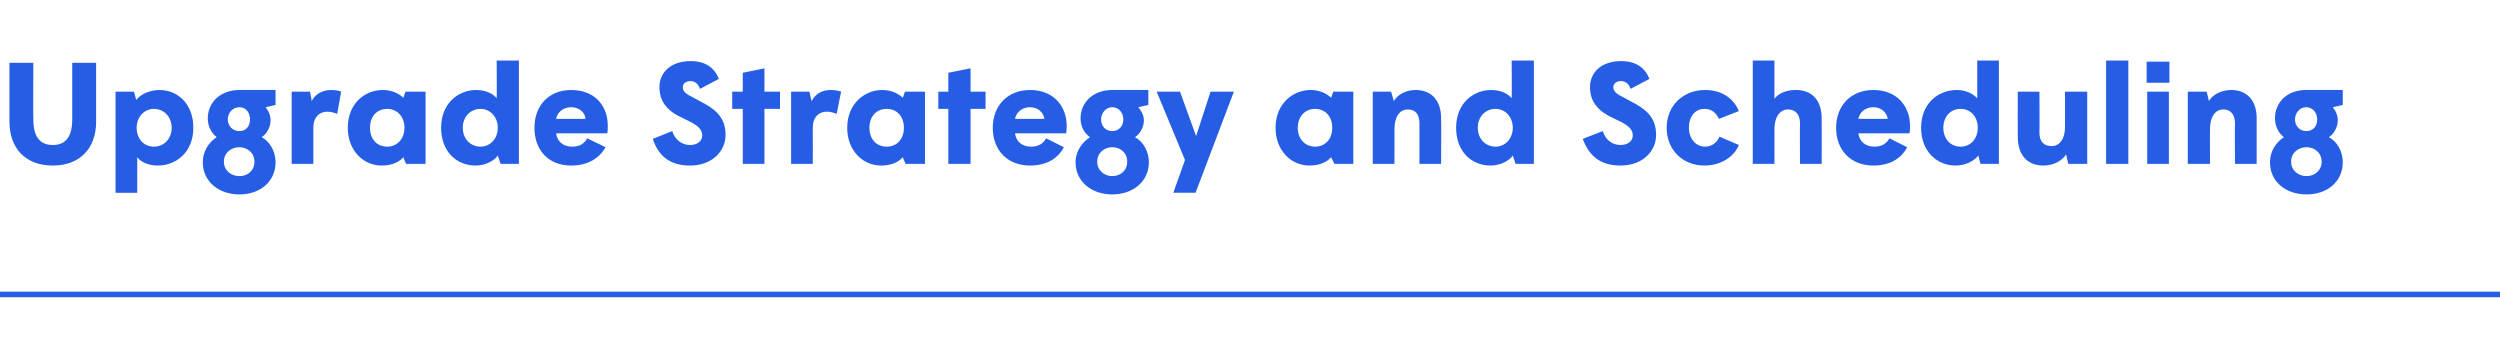<?xml version="1.0" standalone="no"?><!DOCTYPE svg PUBLIC "-//W3C//DTD SVG 1.1//EN" "http://www.w3.org/Graphics/SVG/1.1/DTD/svg11.dtd"><svg xmlns="http://www.w3.org/2000/svg" version="1.1" width="450px" height="61.5px" viewBox="0 -10 450 61.5" style="top:-10px"><desc>Upgrade Strategy and Scheduling</desc><defs/><g class="svg-textframe-paragraphrules"><line class="svg-paragraph-rulebelow" y1="43" y2="43" x1="0" x2="450" stroke="#255ee5" stroke-width="1"/></g><g id="Polygon106448"><path d="m1.7 11.9c-.01.01 0-10.6 0-10.6l4.3 0c0 0-.05 10.17 0 10.2c0 3 1.1 4.6 3.5 4.6c2.4 0 3.5-1.6 3.5-4.6c0-.03 0-10.2 0-10.2l4.3 0c0 0-.01 10.61 0 10.6c0 4.8-2.9 7.9-7.8 7.9c-4.9 0-7.8-3.1-7.8-7.9zm29.2 1.1c0-2-1.4-3.4-3.2-3.4c-1.7 0-3.1 1.4-3.1 3.4c0 2 1.3 3.4 3.1 3.4c1.8 0 3.2-1.4 3.2-3.4zm-10.1-6.5l3.3 0c0 0 .44 1.48.4 1.5c.8-1 2.4-1.8 4.2-1.8c3.3 0 6.1 2.5 6.1 6.8c0 4.5-3.2 6.8-6.4 6.8c-1.8 0-3.1-.7-3.7-1.5c.02.03 0 6.4 0 6.4l-3.9 0l0-18.2zm15.7 12.7c0-2 1.1-3.6 2.5-4.5c-1-.8-1.6-2-1.6-3.4c0-2.8 2.2-5.1 5.7-5.1c-.03-.01 6.5 0 6.5 0l0 2.7c0 0-1.8.41-1.8.4c.5.6.9 1.4.9 2.4c0 1.2-.7 2.4-1.6 3c1.4.7 2.5 2.5 2.5 4.5c0 3.5-2.8 5.8-6.5 5.8c-3.7 0-6.6-2.3-6.6-5.8zm8.5-7.7c0-1.2-.7-2.2-1.9-2.2c-1.2 0-2.1 1-2.1 2.2c0 1.2.9 2.1 2.1 2.1c1.2 0 1.9-.9 1.9-2.1zm.8 7.6c0-1.6-1.3-2.6-2.7-2.6c-1.5 0-2.8 1-2.8 2.6c0 1.6 1.3 2.6 2.8 2.6c1.5 0 2.7-1 2.7-2.6zm6.7-12.6l3.3 0c0 0 .34 1.69.3 1.7c.7-1.4 2.1-2 3.5-2c.7 0 1.4.1 1.8.3c0 0-.7 4-.7 4c-.5-.2-1.1-.4-1.8-.4c-1.4 0-2.5 1-2.5 2.9c0 0 0 6.5 0 6.5l-3.9 0l0-13zm20.3 6.5c0-2.1-1.4-3.4-3.1-3.4c-1.8 0-3.1 1.3-3.1 3.4c0 2.1 1.3 3.4 3.1 3.4c1.7 0 3.1-1.3 3.1-3.4zm-10.2 0c0-4.4 3.1-6.8 6.3-6.8c1.7 0 3 .7 3.7 1.4c-.02-.01.4-1.1.4-1.1l3.6 0l0 13l-3.5 0c0 0-.52-1.17-.5-1.2c-.6.7-1.8 1.5-3.9 1.5c-3.3 0-6.1-2.7-6.1-6.8zm27 0c0-2-1.4-3.4-3.1-3.4c-1.8 0-3.2 1.4-3.2 3.4c0 2 1.4 3.4 3.2 3.4c1.7 0 3.1-1.4 3.1-3.4zm-10.2 0c0-4.5 3.2-6.8 6.3-6.8c1.8 0 3.1.7 3.7 1.5c.05-.03 0-6.8 0-6.8l4 0l0 18.6l-3.3 0c0 0-.47-1.48-.5-1.5c-.6.9-2.2 1.8-4 1.8c-3.4 0-6.2-2.5-6.2-6.8zm16.8 0c0-4 2.6-6.8 6.6-6.8c4.5 0 6.6 3.1 6.6 6.4c0 .5 0 1-.1 1.4c0 0-9.2 0-9.2 0c.2 1.5 1.3 2.4 2.9 2.4c1.4 0 2.2-.6 2.7-1.5c0 0 3.3 1.6 3.3 1.6c-1.2 2.1-3.3 3.3-6.2 3.3c-4 0-6.6-2.7-6.6-6.8zm9.2-1.6c-.1-1.2-1.2-2.1-2.6-2.1c-1.5 0-2.5 1-2.7 2.1c0 0 5.3 0 5.3 0zm12.1 3.6c0 0 3.5-1.4 3.5-1.4c.5 1.6 1.8 2.5 3.2 2.5c1.3 0 2.2-.7 2.2-1.7c0-.9-.5-1.6-2-2.4c-.4-.2-2.2-1.1-2.6-1.3c-1.6-.9-3.1-2.4-3.1-5c0-2.8 2.2-4.7 5.6-4.7c2.7 0 4.3 1.2 5.1 3.2c0 0-3.4 1.8-3.4 1.8c-.3-.9-.9-1.4-1.7-1.4c-.8 0-1.4.4-1.4 1.1c0 .6.4 1.1 1.4 1.6c.2.1 2.4 1.3 2.6 1.4c2.5 1.4 3.7 3 3.7 5.6c0 2.9-2.4 5.5-6.4 5.5c-3.7 0-5.7-1.8-6.7-4.8zm16.2-5.4l-1.9 0l0-3.1l1.9 0l0-3.4l3.9-.8l0 4.2l2.8 0l0 3.1l-2.8 0l0 9.9l-3.9 0l0-9.9zm8.7-3.1l3.3 0c0 0 .36 1.69.4 1.7c.7-1.4 2-2 3.4-2c.7 0 1.4.1 1.9.3c0 0-.8 4-.8 4c-.5-.2-1.1-.4-1.8-.4c-1.4 0-2.5 1-2.5 2.9c.02 0 0 6.5 0 6.5l-3.9 0l0-13zm20.3 6.5c0-2.1-1.3-3.4-3.1-3.4c-1.8 0-3.1 1.3-3.1 3.4c0 2.1 1.3 3.4 3.1 3.4c1.8 0 3.1-1.3 3.1-3.4zm-10.2 0c0-4.4 3.2-6.8 6.3-6.8c1.7 0 3 .7 3.7 1.4c0-.01.4-1.1.4-1.1l3.6 0l0 13l-3.5 0c0 0-.5-1.17-.5-1.2c-.6.7-1.8 1.5-3.9 1.5c-3.3 0-6.1-2.7-6.1-6.8zm18.2-3.4l-1.8 0l0-3.1l1.8 0l0-3.4l4-.8l0 4.2l2.7 0l0 3.1l-2.7 0l0 9.9l-4 0l0-9.9zm8 3.4c0-4 2.7-6.8 6.7-6.8c4.4 0 6.6 3.1 6.6 6.4c0 .5 0 1-.1 1.4c0 0-9.2 0-9.2 0c.2 1.5 1.3 2.4 2.9 2.4c1.4 0 2.2-.6 2.7-1.5c0 0 3.2 1.6 3.2 1.6c-1.1 2.1-3.2 3.3-6.1 3.3c-4 0-6.7-2.7-6.7-6.8zm9.3-1.6c-.2-1.2-1.2-2.1-2.6-2.1c-1.5 0-2.5 1-2.7 2.1c0 0 5.3 0 5.3 0zm5.6 7.8c0-2 1.2-3.6 2.6-4.5c-1.1-.8-1.7-2-1.7-3.4c0-2.8 2.2-5.1 5.7-5.1c.01-.01 6.5 0 6.5 0l0 2.7c0 0-1.76.41-1.8.4c.5.6 1 1.4 1 2.4c0 1.2-.7 2.4-1.6 3c1.4.7 2.5 2.5 2.5 4.5c0 3.5-2.9 5.8-6.6 5.8c-3.7 0-6.6-2.3-6.6-5.8zm8.6-7.7c0-1.2-.8-2.2-2-2.2c-1.1 0-2 1-2 2.2c0 1.2.8 2.1 2 2.1c1.2 0 2-.9 2-2.1zm.7 7.6c0-1.6-1.2-2.6-2.7-2.6c-1.4 0-2.7 1-2.7 2.6c0 1.6 1.3 2.6 2.7 2.6c1.5 0 2.7-1 2.7-2.6zm8.3 5.6l2.1-5.9l-5.1-12.3l4.2 0l2.9 8l2.6-8l4.2 0l-6.9 18.2l-4 0zm28.6-11.7c0-2.1-1.3-3.4-3.1-3.4c-1.7 0-3.1 1.3-3.1 3.4c0 2.1 1.4 3.4 3.1 3.4c1.8 0 3.1-1.3 3.1-3.4zm-10.2 0c0-4.4 3.2-6.8 6.3-6.8c1.7 0 3 .7 3.7 1.4c.01-.01.4-1.1.4-1.1l3.6 0l0 13l-3.4 0c0 0-.59-1.17-.6-1.2c-.6.7-1.8 1.5-3.9 1.5c-3.3 0-6.1-2.7-6.1-6.8zm17.5-6.5l3.3 0c0 0 .47 1.66.5 1.7c.6-1.1 2.1-2 3.9-2c2.7 0 4.6 1.7 4.6 5.1c.05.04 0 8.2 0 8.2l-3.9 0c0 0-.01-7.28 0-7.3c0-1.6-.7-2.5-2.1-2.5c-1.3 0-2.4 1.1-2.4 3.6c.02-.04 0 6.2 0 6.2l-3.9 0l0-13zm25.2 6.5c0-2-1.4-3.4-3.1-3.4c-1.8 0-3.2 1.4-3.2 3.4c0 2 1.4 3.4 3.2 3.4c1.7 0 3.1-1.4 3.1-3.4zm-10.2 0c0-4.5 3.2-6.8 6.3-6.8c1.8 0 3.1.7 3.7 1.5c.05-.03 0-6.8 0-6.8l4 0l0 18.6l-3.3 0c0 0-.47-1.48-.5-1.5c-.6.9-2.2 1.8-4 1.8c-3.4 0-6.2-2.5-6.2-6.8zm22.8 2c0 0 3.6-1.4 3.6-1.4c.5 1.6 1.7 2.5 3.2 2.5c1.3 0 2.2-.7 2.2-1.7c0-.9-.5-1.6-2-2.4c-.4-.2-2.3-1.1-2.6-1.3c-1.6-.9-3.1-2.4-3.1-5c0-2.8 2.2-4.7 5.6-4.7c2.7 0 4.3 1.2 5.1 3.2c0 0-3.4 1.8-3.4 1.8c-.3-.9-.9-1.4-1.7-1.4c-.8 0-1.4.4-1.4 1.1c0 .6.4 1.1 1.4 1.6c.2.1 2.4 1.3 2.6 1.4c2.5 1.4 3.7 3 3.7 5.6c0 2.9-2.4 5.5-6.4 5.5c-3.7 0-5.7-1.8-6.8-4.8zm15.1-2c0-4 3-6.8 6.9-6.8c2.9 0 5.1 1.4 6.1 3.8c0 0-3.6 1.4-3.6 1.4c-.5-1.1-1.3-1.8-2.6-1.8c-1.7 0-2.8 1.4-2.8 3.4c0 1.9 1.2 3.4 2.9 3.4c1.3 0 2.2-.8 2.6-1.8c0 0 3.5 1.5 3.5 1.5c-.8 2-3.1 3.7-6.2 3.7c-3.9 0-6.8-2.8-6.8-6.8zm15.5-12.1l3.9 0c0 0 .01 6.87 0 6.9c.7-1 2.1-1.6 3.9-1.6c2.7 0 4.6 1.7 4.6 5.1c.02.04 0 8.2 0 8.2l-3.9 0c0 0-.04-7.28 0-7.3c0-1.6-.8-2.5-2.2-2.5c-1.2 0-2.4 1.1-2.4 3.6c.01-.04 0 6.2 0 6.2l-3.9 0l0-18.6zm15 12.1c0-4 2.7-6.8 6.7-6.8c4.4 0 6.6 3.1 6.6 6.4c0 .5 0 1-.1 1.4c0 0-9.2 0-9.2 0c.2 1.5 1.3 2.4 2.9 2.4c1.4 0 2.2-.6 2.7-1.5c0 0 3.2 1.6 3.2 1.6c-1.1 2.1-3.2 3.3-6.1 3.3c-4 0-6.7-2.7-6.7-6.8zm9.3-1.6c-.2-1.2-1.2-2.1-2.6-2.1c-1.5 0-2.5 1-2.7 2.1c0 0 5.3 0 5.3 0zm16.2 1.6c0-2-1.3-3.4-3.1-3.4c-1.8 0-3.1 1.4-3.1 3.4c0 2 1.3 3.4 3.1 3.4c1.8 0 3.1-1.4 3.1-3.4zm-10.2 0c0-4.5 3.2-6.8 6.4-6.8c1.7 0 3 .7 3.7 1.5c0-.03 0-6.8 0-6.8l3.9 0l0 18.6l-3.3 0c0 0-.42-1.48-.4-1.5c-.7.9-2.2 1.8-4.1 1.8c-3.3 0-6.2-2.5-6.2-6.8zm17.4 1.6c-.02-.04 0-8.1 0-8.1l3.9 0c0 0 .04 7.36 0 7.4c0 1.6.8 2.4 2.2 2.4c1.3 0 2.4-1.1 2.4-3.5c.01.04 0-6.3 0-6.3l4 0l0 13l-3.4 0c0 0-.41-1.66-.4-1.7c-.7 1.1-2.2 2-4.1 2c-2.7 0-4.6-1.7-4.6-5.2zm15.9-13.7l4 0l0 18.6l-4 0l0-18.6zm7.3.2l4.1 0l0 3.8l-4.1 0l0-3.8zm.1 5.4l3.9 0l0 13l-3.9 0l0-13zm7.3 0l3.4 0c0 0 .42 1.66.4 1.7c.6-1.1 2.2-2 4-2c2.7 0 4.6 1.7 4.6 5.1c0 .04 0 8.2 0 8.2l-3.9 0c0 0-.05-7.28 0-7.3c0-1.6-.8-2.5-2.1-2.5c-1.3 0-2.4 1.1-2.4 3.6c-.02-.04 0 6.2 0 6.2l-4 0l0-13zm14.8 12.7c0-2 1.1-3.6 2.5-4.5c-1-.8-1.6-2-1.6-3.4c0-2.8 2.1-5.1 5.6-5.1c.03-.01 6.6 0 6.6 0l0 2.7c0 0-1.83.41-1.8.4c.5.6.9 1.4.9 2.4c0 1.2-.7 2.4-1.6 3c1.4.7 2.5 2.5 2.5 4.5c0 3.5-2.8 5.8-6.5 5.8c-3.8 0-6.6-2.3-6.6-5.8zm8.5-7.7c0-1.2-.8-2.2-2-2.2c-1.1 0-2 1-2 2.2c0 1.2.9 2.1 2 2.1c1.3 0 2-.9 2-2.1zm.8 7.6c0-1.6-1.3-2.6-2.7-2.6c-1.5 0-2.8 1-2.8 2.6c0 1.6 1.3 2.6 2.8 2.6c1.4 0 2.7-1 2.7-2.6z" stroke="none" fill="#255ee5"/></g></svg>